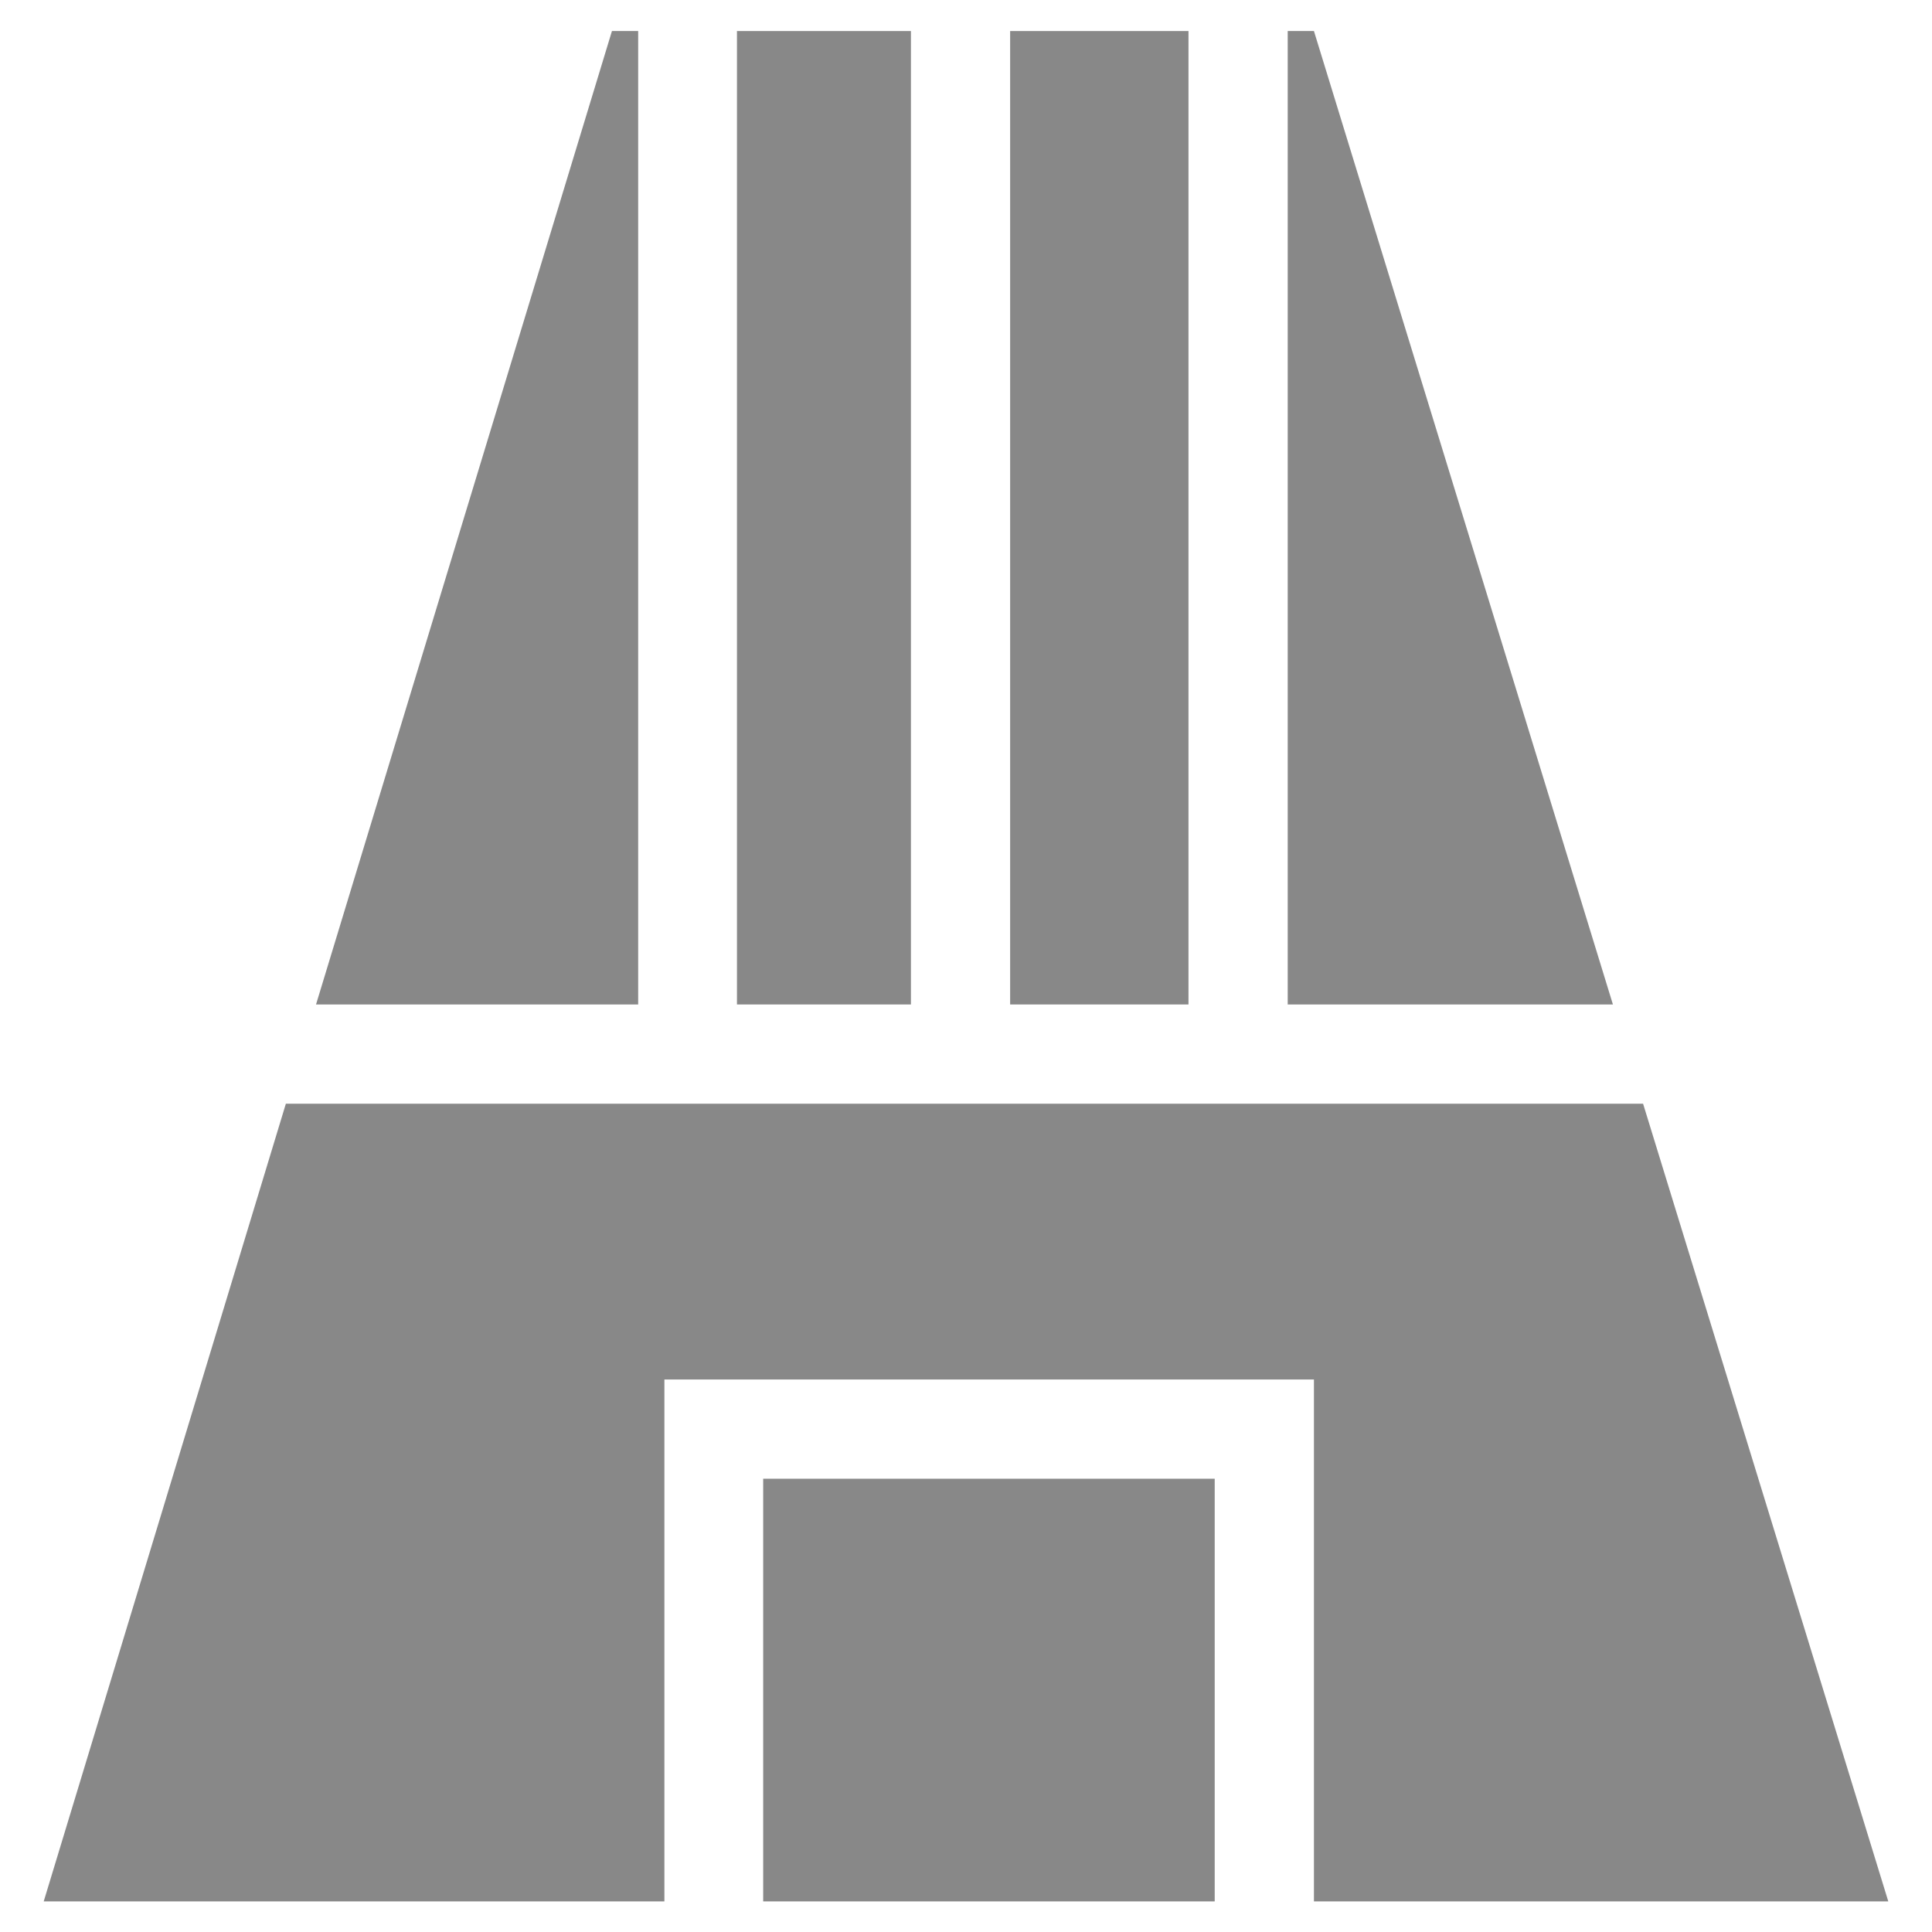 <?xml version="1.0" encoding="utf-8"?>
<!-- Generator: Adobe Illustrator 19.1.0, SVG Export Plug-In . SVG Version: 6.00 Build 0)  -->
<svg version="1.1" id="Capa_1" xmlns="http://www.w3.org/2000/svg" xmlns:xlink="http://www.w3.org/1999/xlink" x="0px" y="0px"
	 viewBox="-84 176 442 442" style="enable-background:new -84 176 442 442;" xml:space="preserve">
<style type="text/css">
	.st0{fill:#888888;}
</style>
<g>
	<rect x="147.1" y="183.1" class="st0" width="40.8" height="222.7"/>
	<polygon class="st0" points="210.6,405.8 285,405.8 216.6,183.1 210.6,183.1 	"/>
	<rect x="84.6" y="183.1" class="st0" width="39.8" height="222.7"/>
	<polygon class="st0" points="62,405.8 62,183.1 56,183.1 -11.7,405.8 	"/>
	<g>
		<polygon class="st0" points="216.6,611 348,611 291.9,428.5 -18.6,428.5 -74,611 68,611 68,514.3 68,491.6 90.6,491.6 194,491.6 
			216.6,491.6 216.6,514.3 		"/>
		<rect x="90.6" y="514.3" class="st0" width="103.3" height="96.7"/>
	</g>
</g>
</svg>

